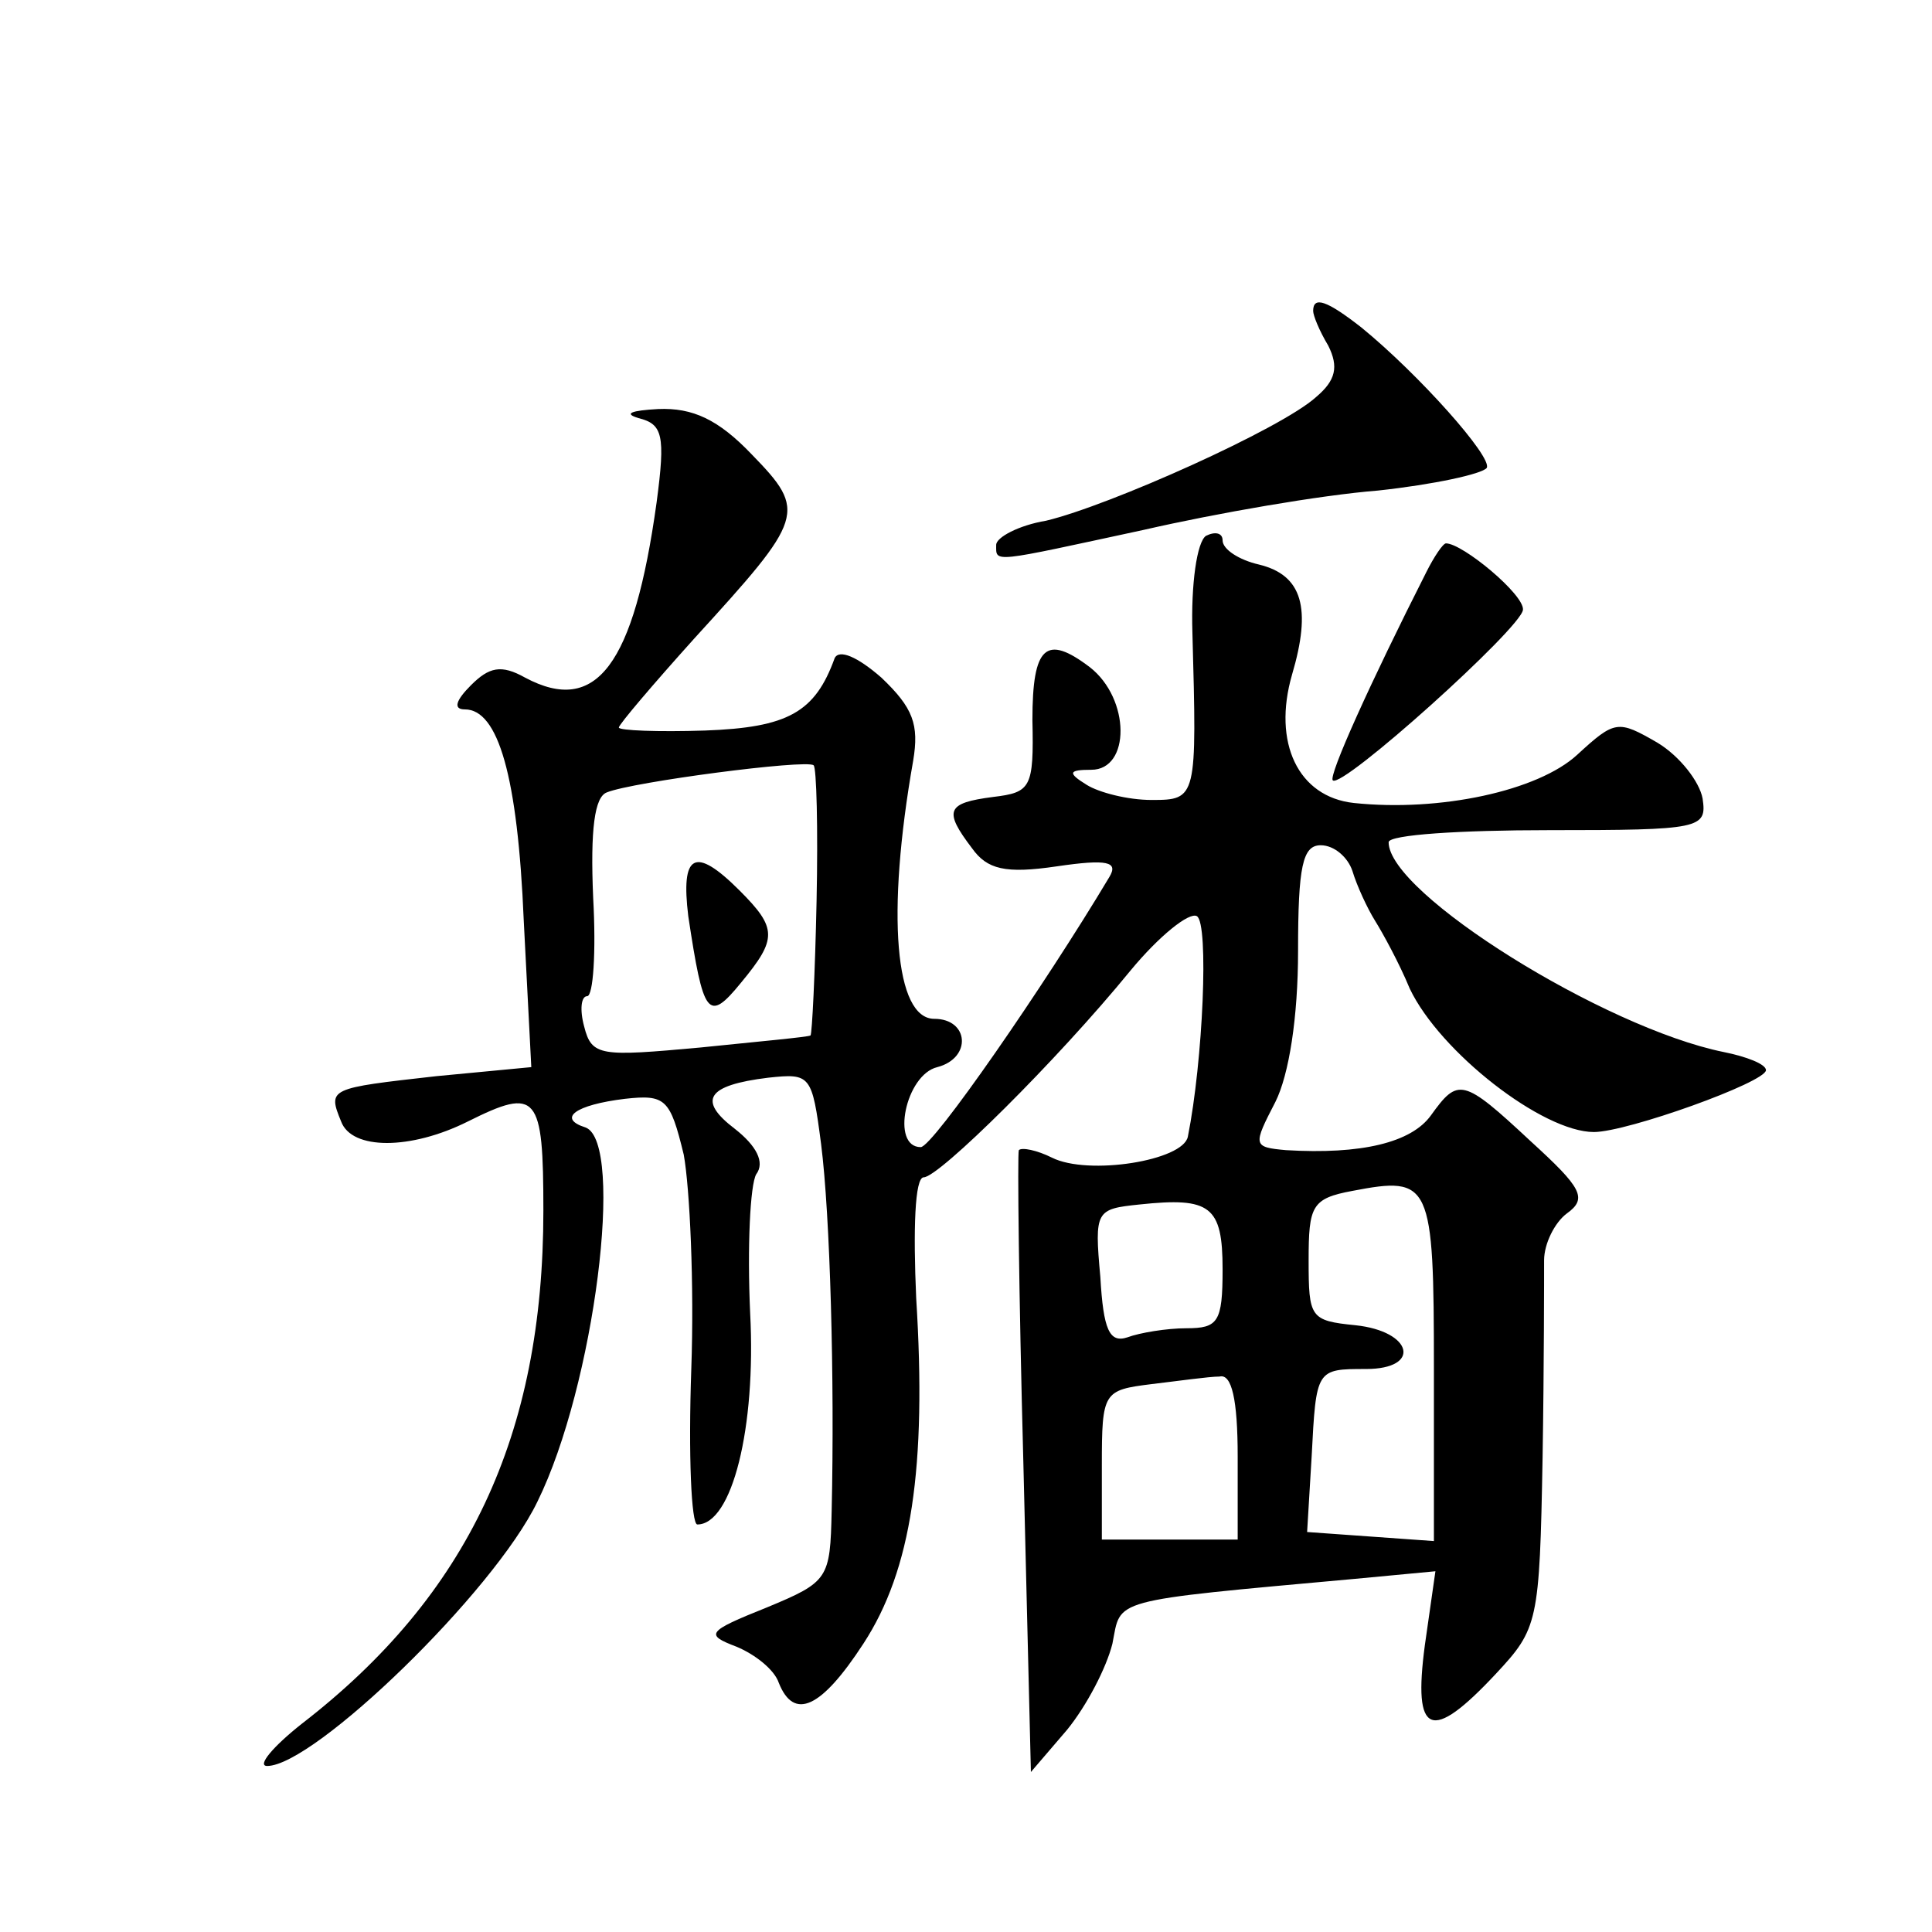 <?xml version="1.0" standalone="no"?>
<!DOCTYPE svg PUBLIC "-//W3C//DTD SVG 20010904//EN"
 "http://www.w3.org/TR/2001/REC-SVG-20010904/DTD/svg10.dtd">
<svg version="1.0" xmlns="http://www.w3.org/2000/svg"
 width="128pt" height="128pt" viewBox="0 0 128 128"
 preserveAspectRatio="xMidYMid meet">
<g transform="translate(0,128) scale(0.1,-0.1)"
fill="#0" stroke="none">
<path d="M870 1074 c0 -3 4 -13 10 -23 7 -14 5 -23 -8 -34 -23 -21 -137 -72 -179
-82 -18 -3 -33 -11 -33 -16 0 -12 -4 -12 98 10 48 11 117 23 155 26 37 4 69 11
72 15 4 7 -45 62 -83 93 -23 18 -32 21 -32 11z M423 1003 c16 -4 18 -11 12 -56
-15 -108 -40 -141 -87 -116 -16 9 -24 7 -36 -5 -10 -10 -12 -16 -4 -16 22 0 35
-44 39 -140 l5 -97 -63 -6 c-71 -8 -72 -8 -63 -30 7 -19 46 -19 84 0 46 23 50 18
50 -59 0 -149 -50 -255 -160 -340 -19 -15 -30 -28 -23 -28 31 0 150 115 179 175
38 77 58 238 32 248 -19 6 -7 15 26 19 27 3 30 0 39 -37 4 -22 7 -86 5 -142 -2
-57 0 -103 4 -103 23 0 39 64 35 140 -2 44 0 85 4 92 6 8 0 19 -14 30 -25 19 -19
29 22 34 28 3 29 2 35 -44 6 -47 9 -156 7 -243 -1 -45 -2 -47 -43 -64 -40 -16 -41
-18 -20 -26 12 -5 25 -15 28 -24 10 -25 28 -17 56 26 32 49 42 117 35 229 -2 45
-1 80 5 80 10 0 88 77 137 137 19 23 39 39 44 36 8 -5 4 -96 -6 -146 -3 -16 -66
-26 -90 -14 -10 5 -20 7 -22 5 -1 -2 0 -95 3 -207 l5 -205 24 28 c13 16 26 41 30
57 6 30 -4 28 161 43 l53 5 -7 -49 c-8 -60 4 -65 47 -19 28 30 29 34 31 143 1 61
1 120 1 131 0 11 7 25 15 31 14 10 10 17 -24 48 -45 42 -48 42 -66 17 -13 -18 -46
-26 -96 -23 -22 2 -22 3 -7 32 9 18 15 56 15 100 0 56 3 70 15 70 9 0 18 -8 21
-17 3 -10 10 -25 15 -33 5 -8 16 -28 23 -45 20 -42 88 -95 122 -95 22 0 114 33
114 41 0 4 -13 9 -28 12 -79 16 -222 105 -222 139 0 5 48 8 106 8 101 0 105 1 102
21 -2 11 -15 28 -30 37 -26 15 -28 15 -53 -8 -26 -24 -91 -38 -148 -32 -37 4 -54
40 -41 85 13 44 7 66 -22 73 -13 3 -24 10 -24 16 0 5 -5 6 -11 3 -6 -4 -10 -32
-9 -64 3 -110 3 -111 -27 -111 -16 0 -35 5 -43 10 -13 8 -12 10 3 10 26 0 26 47
-1 68 -29 22 -38 14 -38 -35 1 -45 -1 -48 -26 -51 -31 -4 -33 -9 -14 -34 10 -14
22 -17 56 -12 34 5 41 3 35 -7 -43 -72 -117 -179 -125 -179 -20 0 -10 48 11 53
23 6 21 32 -2 32 -26 0 -32 69 -14 171 4 24 0 35 -21 55 -16 14 -28 19 -31 13 -13
-36 -31 -46 -86 -48 -31 -1 -57 0 -57 2 0 2 23 29 50 59 73 80 75 84 38 122 -22
23 -39 31 -62 30 -18 -1 -23 -3 -13 -6z m118 -320 c-1 -48 -3 -88 -4 -89 -1 -1
-34 -4 -73 -8 -66 -6 -72 -6 -77 14 -3 11 -2 20 2 20 4 0 6 29 4 65 -2 46 1 67
9 70 17 7 132 22 137 18 2 -1 3 -42 2 -90z m409 -310 l0 -114 -42 3 -42 3 3 50
c3 58 3 58 36 58 37 0 31 25 -7 29 -30 3 -31 5 -31 43 0 36 2 41 29 46 52 10 54
6 54 -118z m-140 66 c0 -35 -3 -39 -24 -39 -13 0 -31 -3 -39 -6 -12 -4 -16 5 -18
40 -4 44 -3 45 26 48 47 5 55 -1 55 -43z m10 -124 l0 -55 -45 0 -45 0 0 49 c0 49
1 50 33 54 17 2 38 5 45 5 8 2 12 -15 12 -53z M456 673 c10 -66 13 -71 35 -44 24
29 24 36 -1 61 -30 30 -39 24 -34 -17z M945 901 c-37 -73 -65 -135 -62 -138 6 -6
125 101 126 113 1 10 -40 44 -51 44 -2 0 -8 -9 -13 -19z"/>
</g>
</svg>
